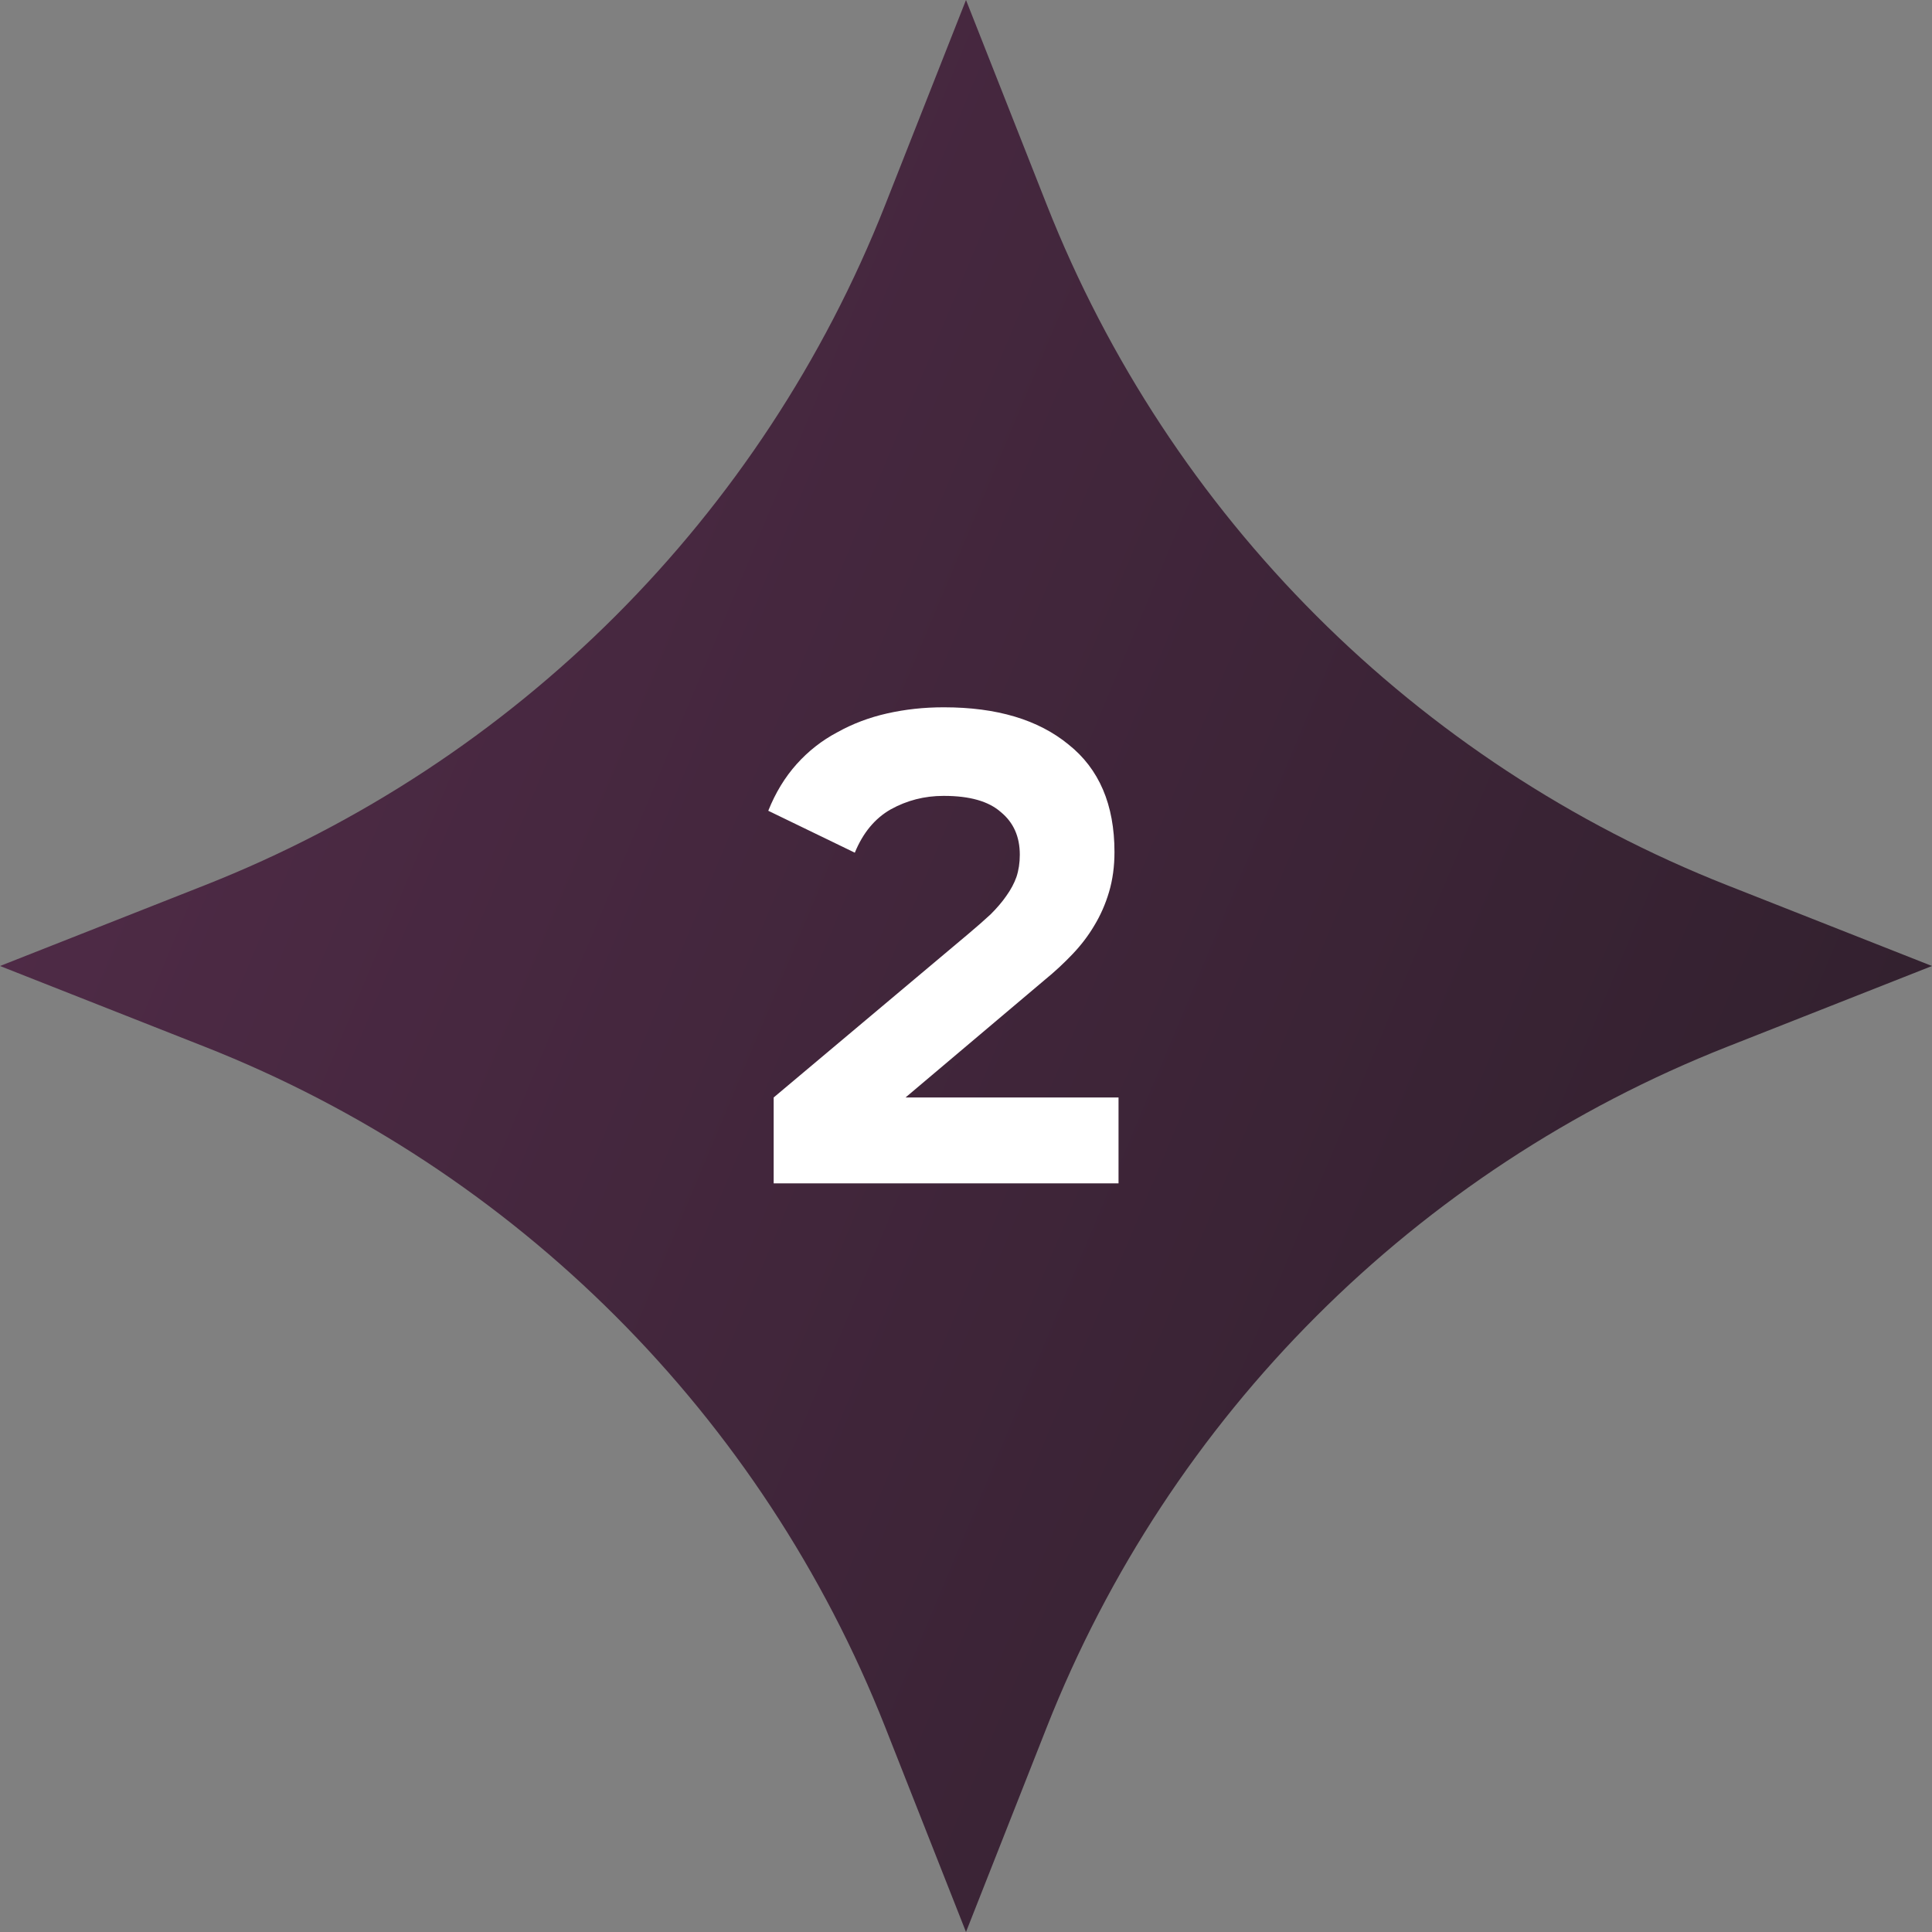 <?xml version="1.0" encoding="UTF-8"?> <svg xmlns="http://www.w3.org/2000/svg" width="80" height="80" viewBox="0 0 80 80" fill="none"><rect x="0" y="0" width="80" height="80" fill="#808080" stroke="none"/> <path d="M40 0L43.346 8.485C48.429 21.371 58.629 31.571 71.515 36.654L80 40L71.515 43.346C58.629 48.429 48.429 58.629 43.346 71.515L40 80L36.654 71.515C31.571 58.629 21.371 48.429 8.485 43.346L0 40L8.485 36.654C21.371 31.571 31.571 21.371 36.654 8.485L40 0Z" fill="url(#paint0_linear_228_430)"></path> <path d="M39.064 29.288H39.092C41.276 29.288 42.993 29.801 44.244 30.828C45.513 31.836 46.148 33.32 46.148 35.28C46.148 35.877 46.073 36.428 45.924 36.932C45.775 37.436 45.569 37.903 45.308 38.332C45.065 38.743 44.767 39.135 44.412 39.508C44.057 39.881 43.675 40.236 43.264 40.572L37.496 45.444H46.316V49H32.036V45.444L40.1 38.668C40.455 38.369 40.763 38.099 41.024 37.856C41.285 37.595 41.5 37.343 41.668 37.1C41.855 36.839 41.995 36.577 42.088 36.316C42.181 36.036 42.228 35.728 42.228 35.392C42.228 34.645 41.967 34.057 41.444 33.628C40.94 33.18 40.156 32.956 39.092 32.956H39.064C38.28 32.956 37.552 33.143 36.88 33.516C36.227 33.889 35.732 34.487 35.396 35.308L31.812 33.572C32.111 32.825 32.503 32.181 32.988 31.64C33.473 31.099 34.033 30.66 34.668 30.324C35.303 29.969 35.993 29.708 36.74 29.54C37.487 29.372 38.261 29.288 39.064 29.288Z" fill="white"></path> <defs> <linearGradient id="paint0_linear_228_430" x1="4.524" y1="-6.024" x2="99.714" y2="33.836" gradientUnits="userSpaceOnUse"> <stop stop-color="#532C4A"></stop> <stop offset="1" stop-color="#2D1F2A"></stop> </linearGradient> </defs> </svg> 